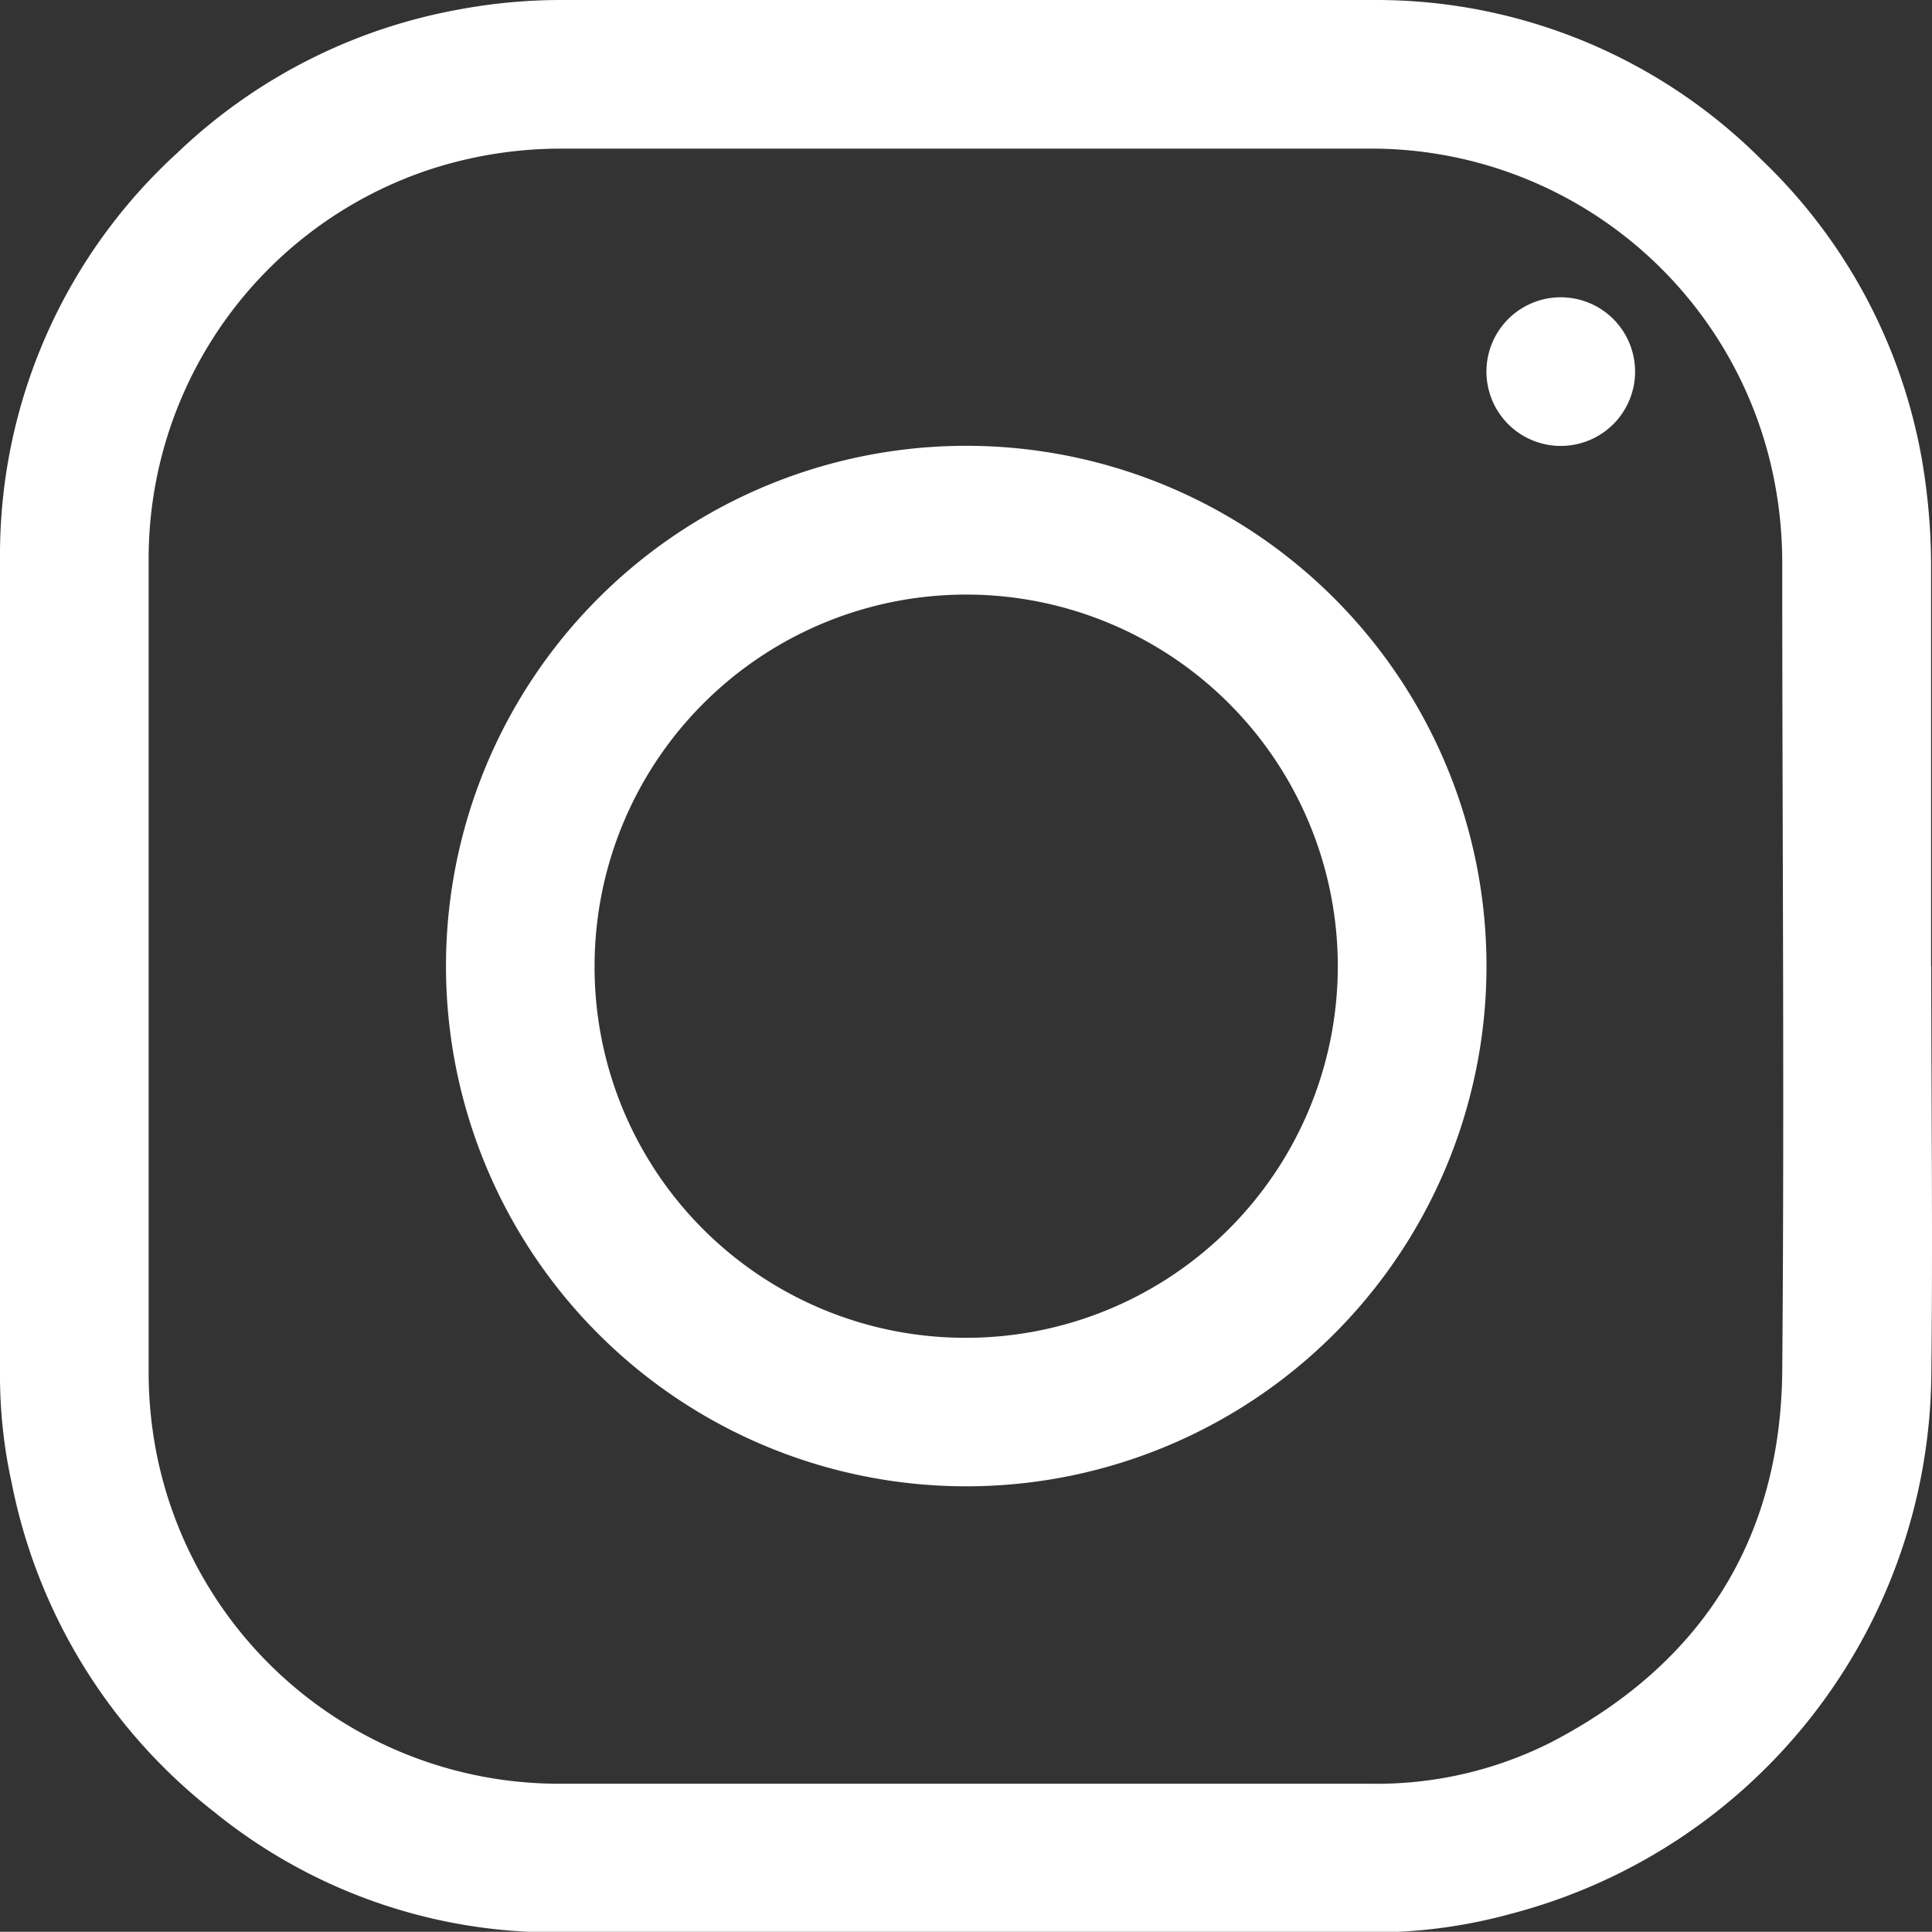 <svg xmlns="http://www.w3.org/2000/svg" viewBox="0 0 103.98 103.97"><rect x="0" y="0" width="103.98" height="103.97" fill="#333333" stroke="none"/><defs><style>.cls-1{fill:#fff;}</style></defs><g id="Layer_2" data-name="Layer 2"><g id="Layer_1-2" data-name="Layer 1"><path class="cls-1" d="M103.94,52c0,7.41.09,14.82,0,22.23A30.27,30.27,0,0,1,81.32,103a27.85,27.85,0,0,1-7.14,1c-14.79,0-29.58,0-44.37,0a29,29,0,0,1-18.28-6.48A29.78,29.78,0,0,1,.63,79.82,27,27,0,0,1,0,74.23C0,59.46,0,44.7,0,29.94A29.29,29.29,0,0,1,9.53,8.24,29.5,29.5,0,0,1,24.65.52,30,30,0,0,1,30.33,0C44.87,0,59.42,0,74,0A29.3,29.3,0,0,1,94.79,8.58a29.32,29.32,0,0,1,8.71,16.53,34,34,0,0,1,.43,5.24c0,7.21,0,14.42,0,21.63ZM52,8H30.46a22.82,22.82,0,0,0-7.2,1.08A22.07,22.07,0,0,0,8,30Q8,52,8,74a22.74,22.74,0,0,0,.42,4.2A22.08,22.08,0,0,0,30.08,96c3,0,5.89,0,8.83,0H73.77a20.79,20.79,0,0,0,9.71-2.23c8.08-4.2,12.36-10.91,12.44-20,.12-14.49,0-29,0-43.46a23.08,23.08,0,0,0-.64-5.42A22.1,22.1,0,0,0,74.06,8Z"/><path class="cls-1" d="M80,51.58A28,28,0,1,1,51.4,24,28,28,0,0,1,80,51.58ZM52,72A20,20,0,1,0,32,52,19.95,19.95,0,0,0,52,72Z"/><path class="cls-1" d="M84,16a4,4,0,1,1-4,4A4,4,0,0,1,84,16Z"/></g></g></svg>